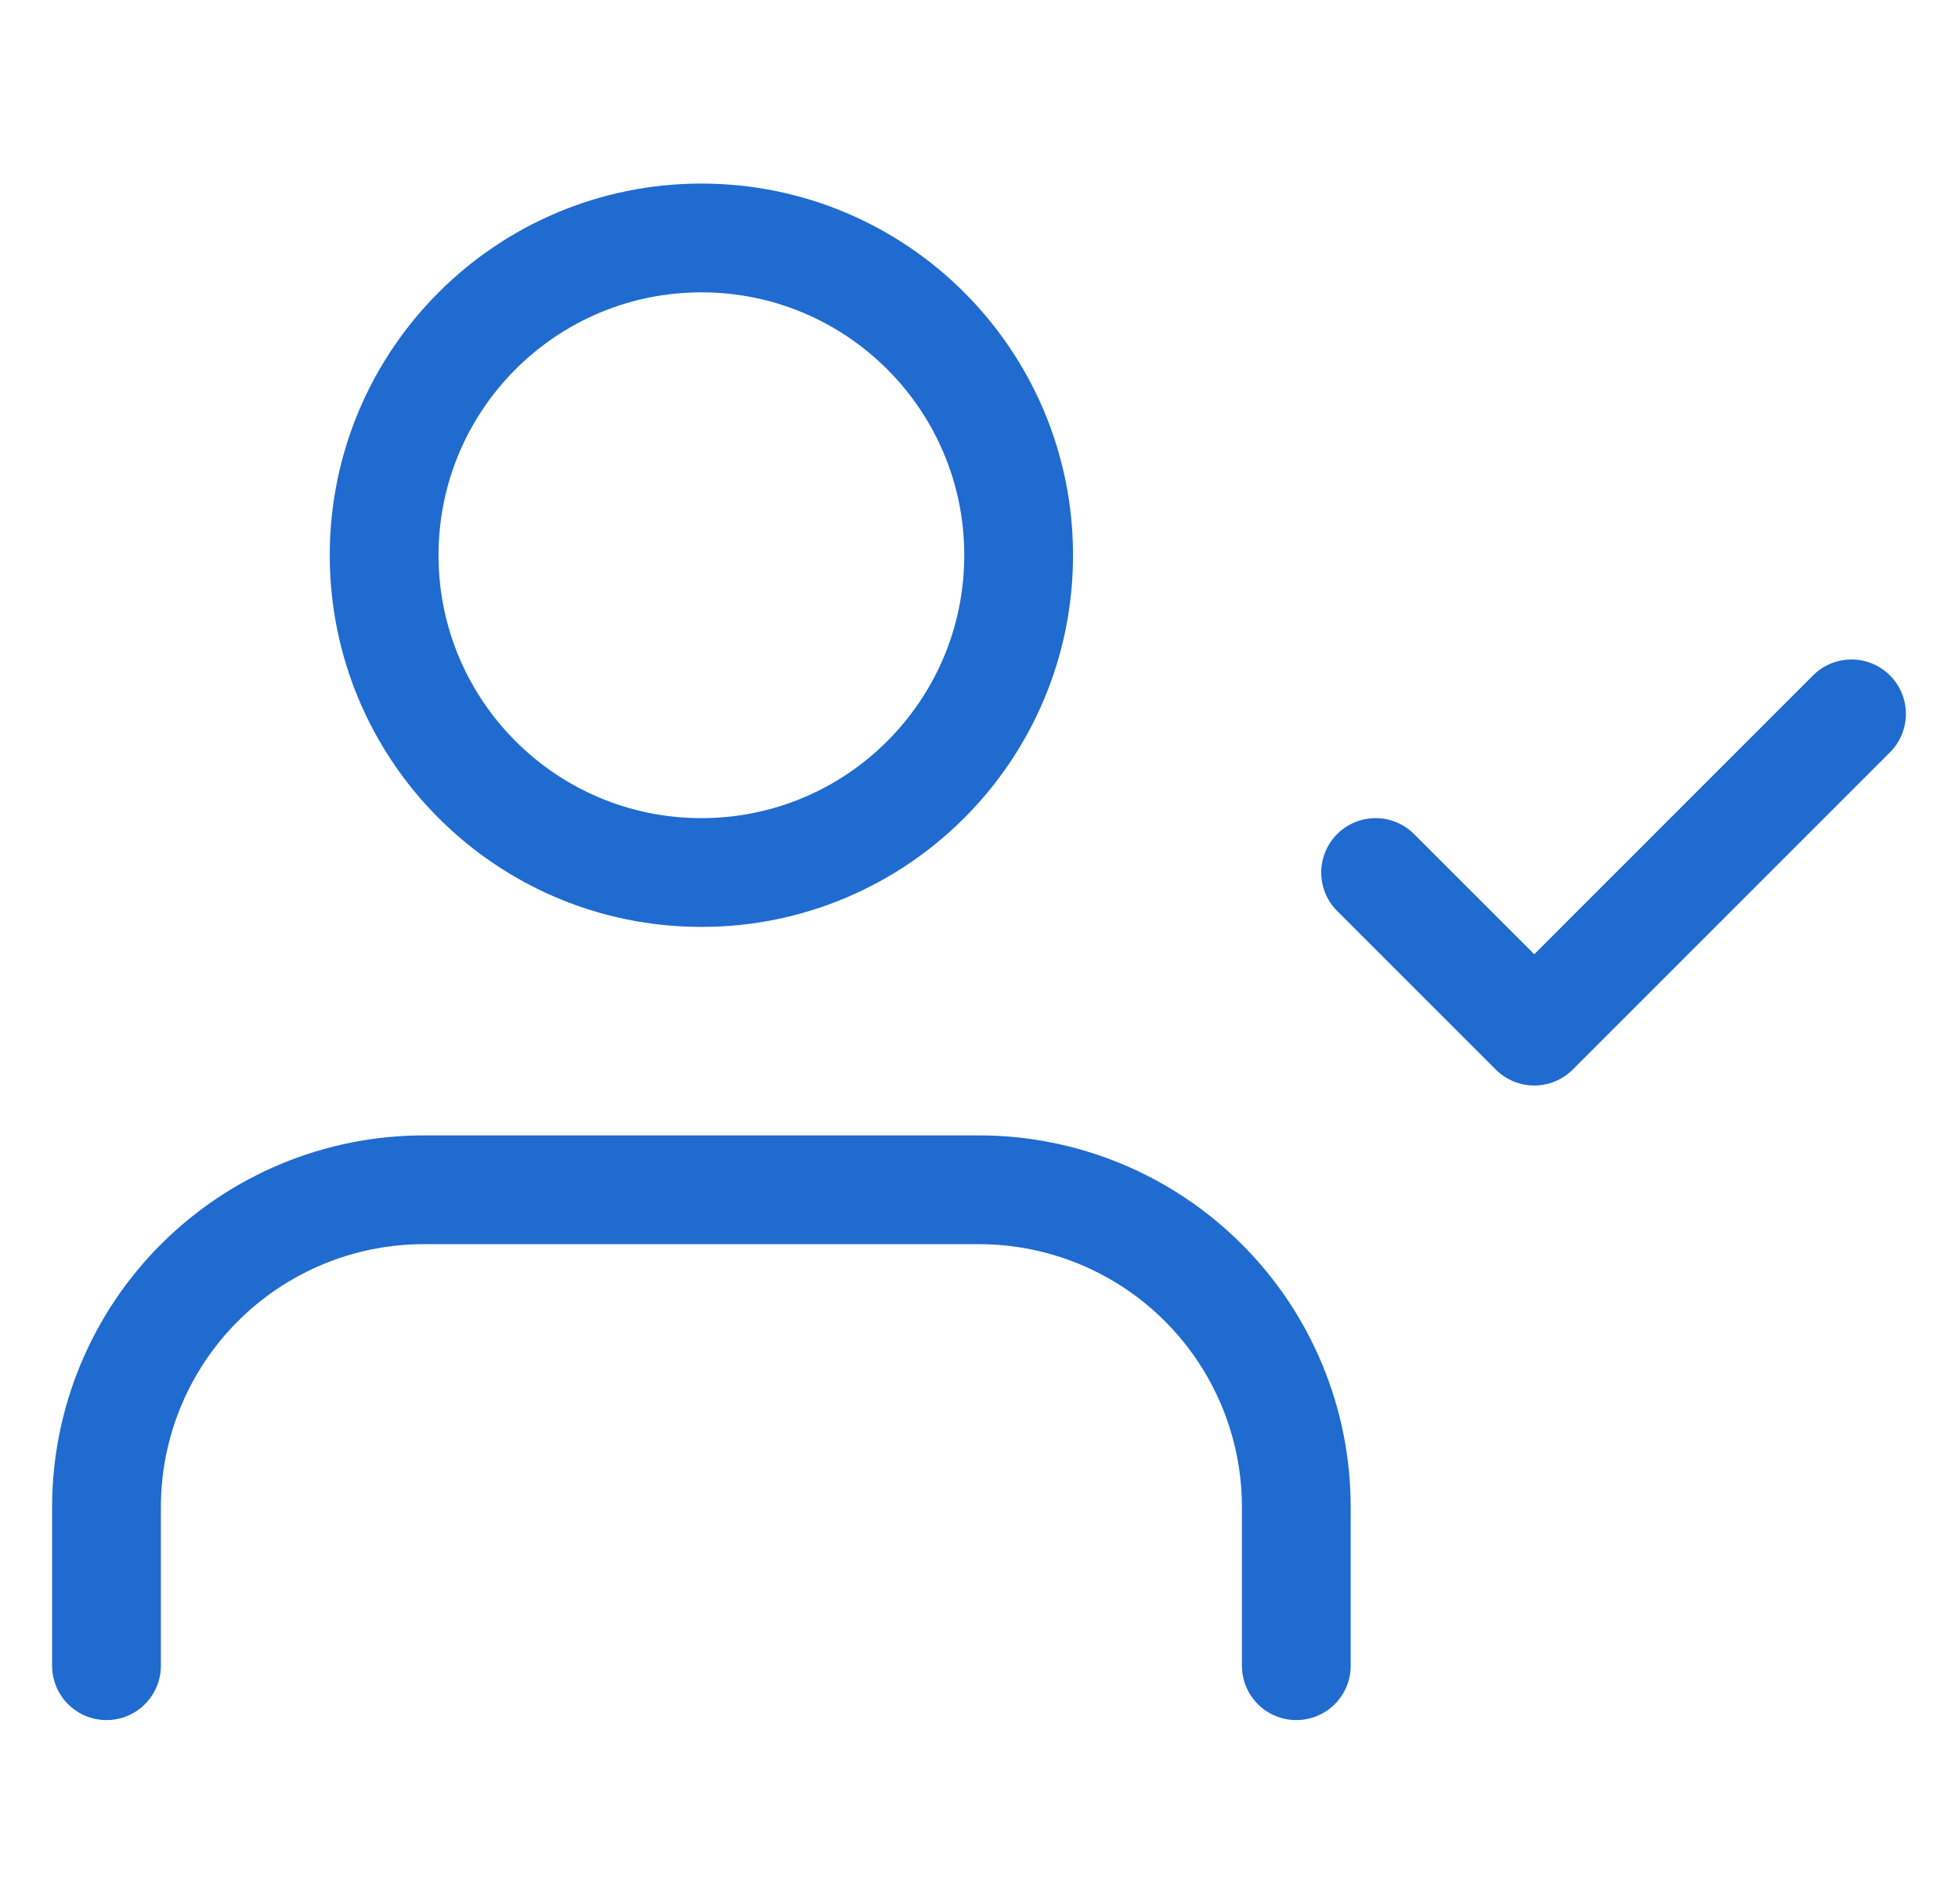 <svg width="36" height="35" viewBox="0 0 36 35" fill="none" xmlns="http://www.w3.org/2000/svg">
<g clip-path="url(#clip0_6304_200306)">
<path d="M23.834 30.625V27.708C23.834 26.161 23.219 24.677 22.125 23.584C21.031 22.49 19.547 21.875 18 21.875H7.792C6.245 21.875 4.761 22.49 3.667 23.584C2.573 24.677 1.958 26.161 1.958 27.708V30.625M25.292 16.042L28.209 18.958L34.042 13.125M18.729 10.208C18.729 13.43 16.118 16.042 12.896 16.042C9.674 16.042 7.063 13.43 7.063 10.208C7.063 6.987 9.674 4.375 12.896 4.375C16.118 4.375 18.729 6.987 18.729 10.208Z" stroke="#1F6BCF" stroke-width="2" stroke-linecap="round" stroke-linejoin="round"/>
</g>
<defs>
<clipPath id="clip0_6304_200306">
<rect width="35" height="35" fill="white" transform="translate(0.5)"/>
</clipPath>
</defs>
</svg>
